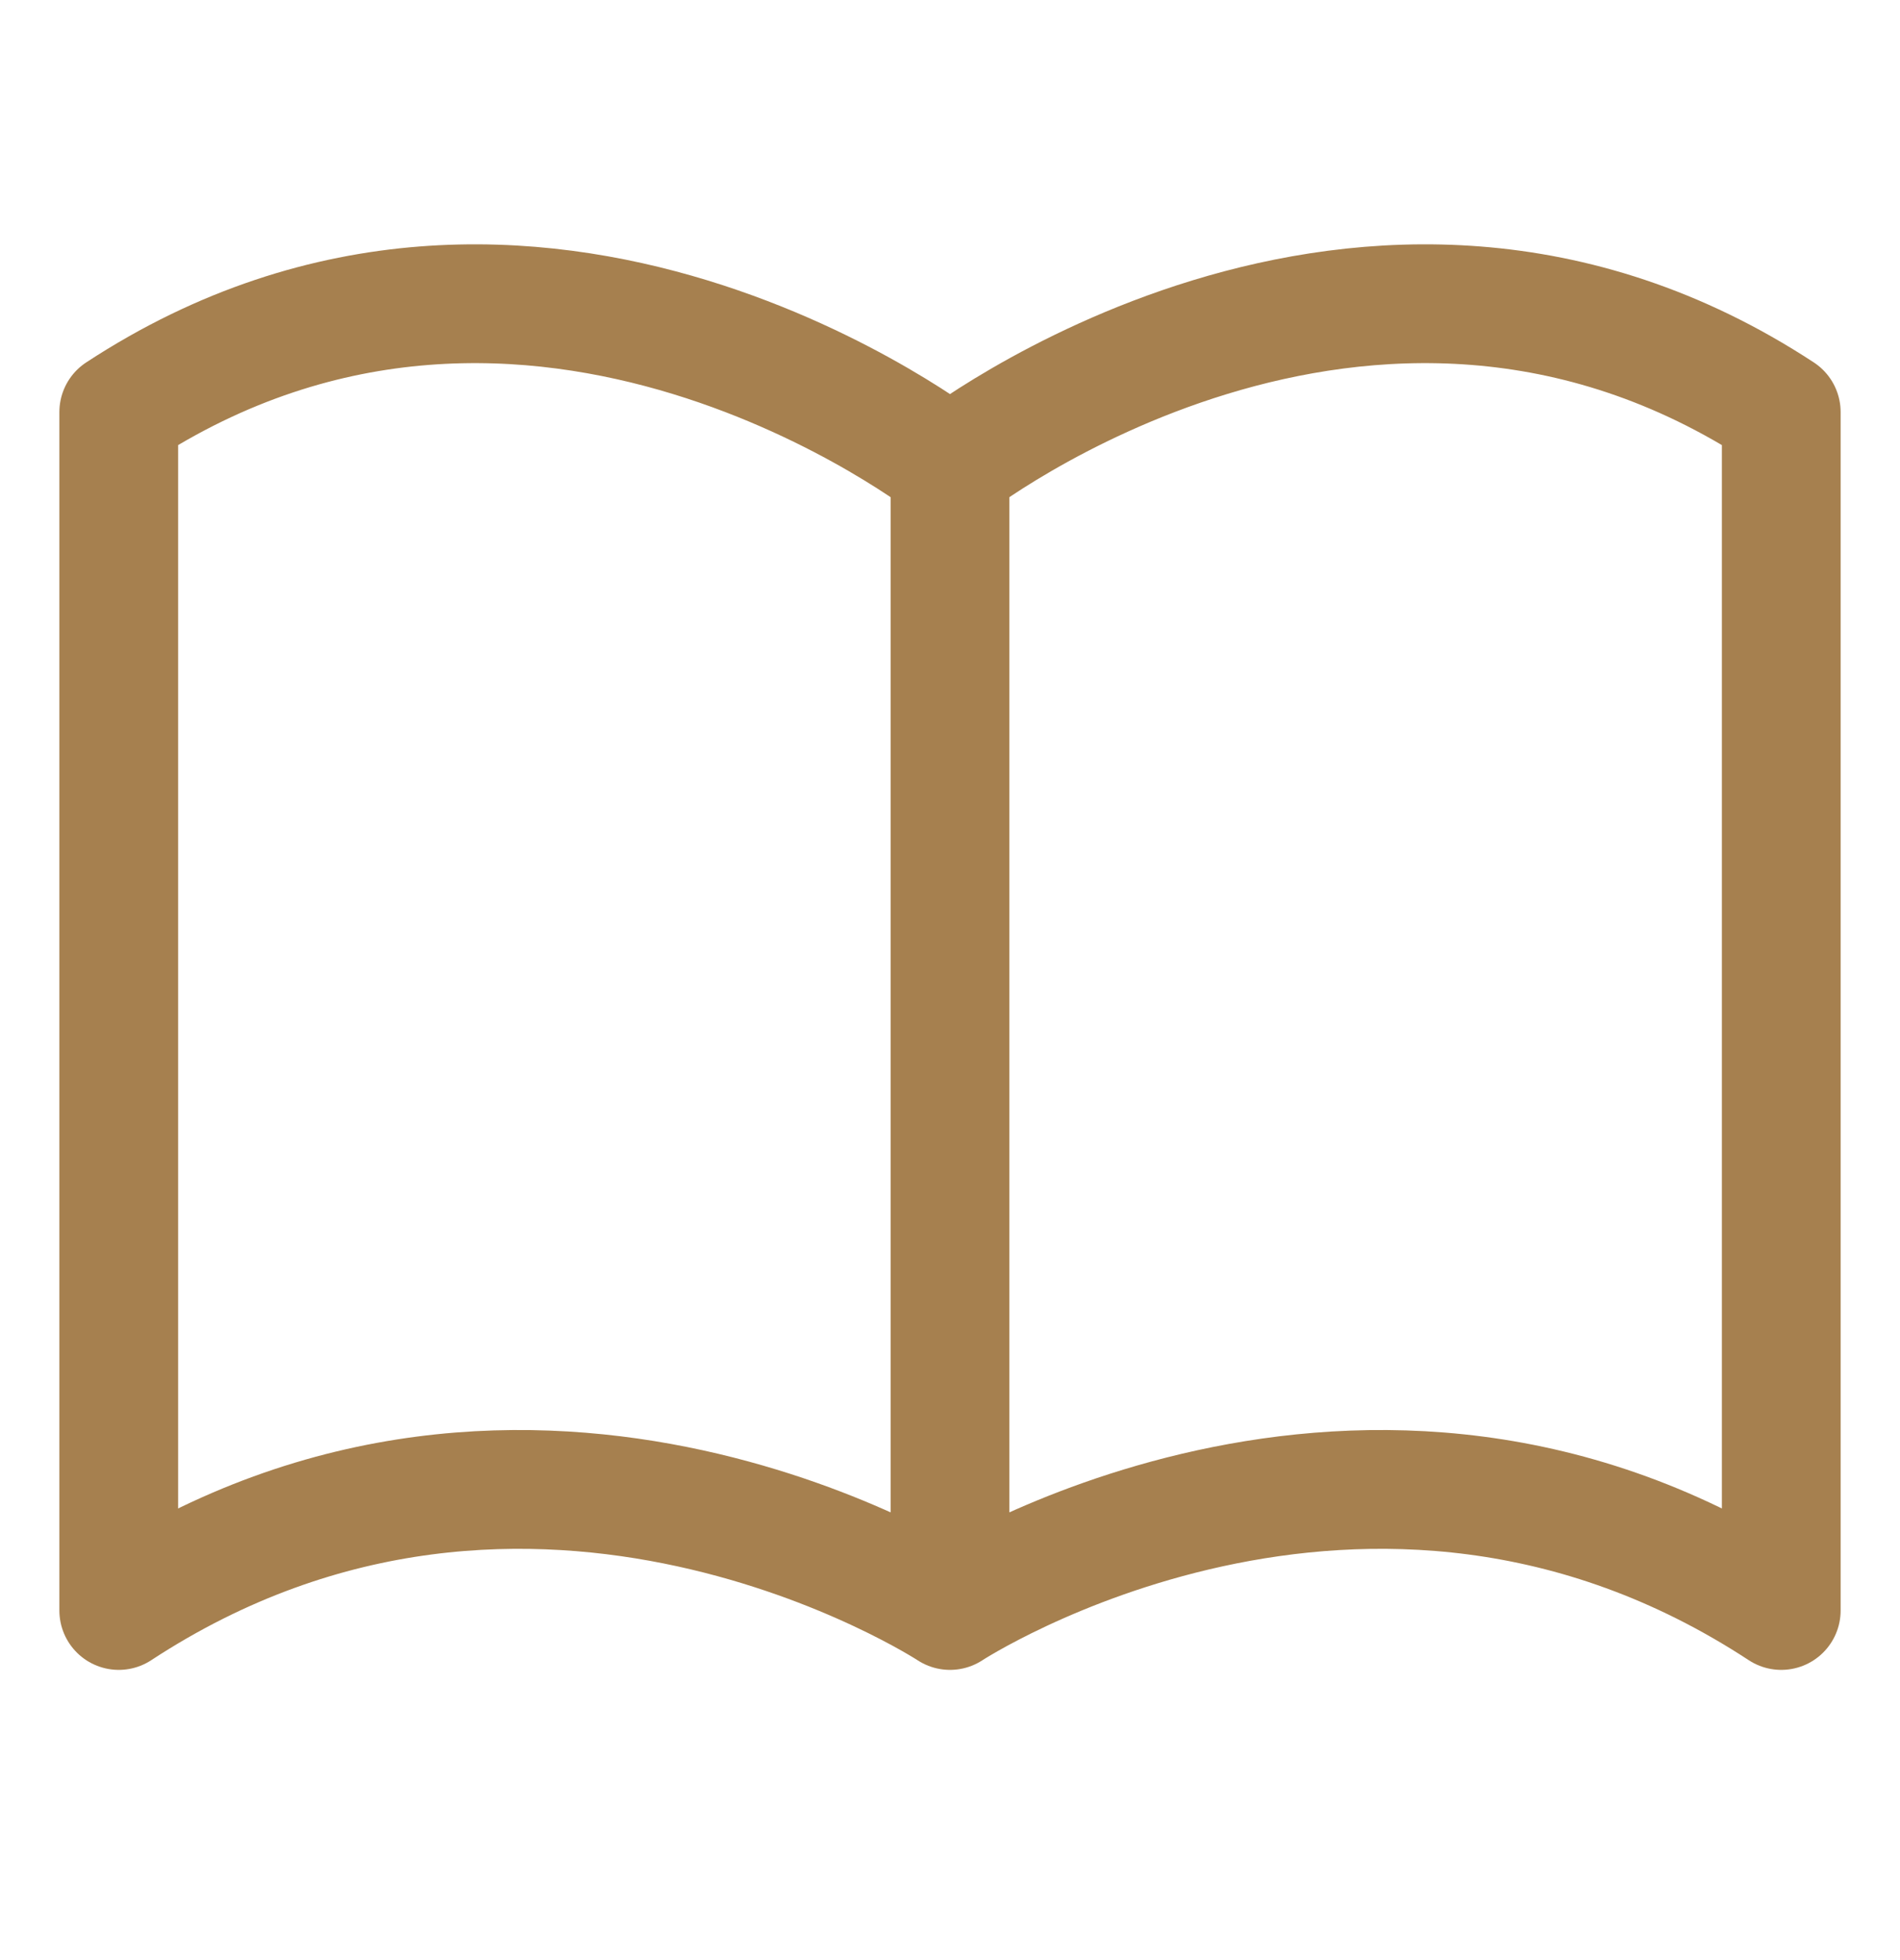 <svg width="32" height="33" viewBox="0 0 32 33" fill="none" xmlns="http://www.w3.org/2000/svg">
<path d="M16 7.855C16 7.855 9 2.353 2 6.938V27.114C9 22.528 16 27.114 16 27.114M16 7.855C16 7.855 23 2.353 30 6.938V27.114C23 22.528 16 27.114 16 27.114M16 7.855V27.114" stroke="#A6804F" stroke-width="2" stroke-linecap="round" stroke-linejoin="round"/>
</svg>
